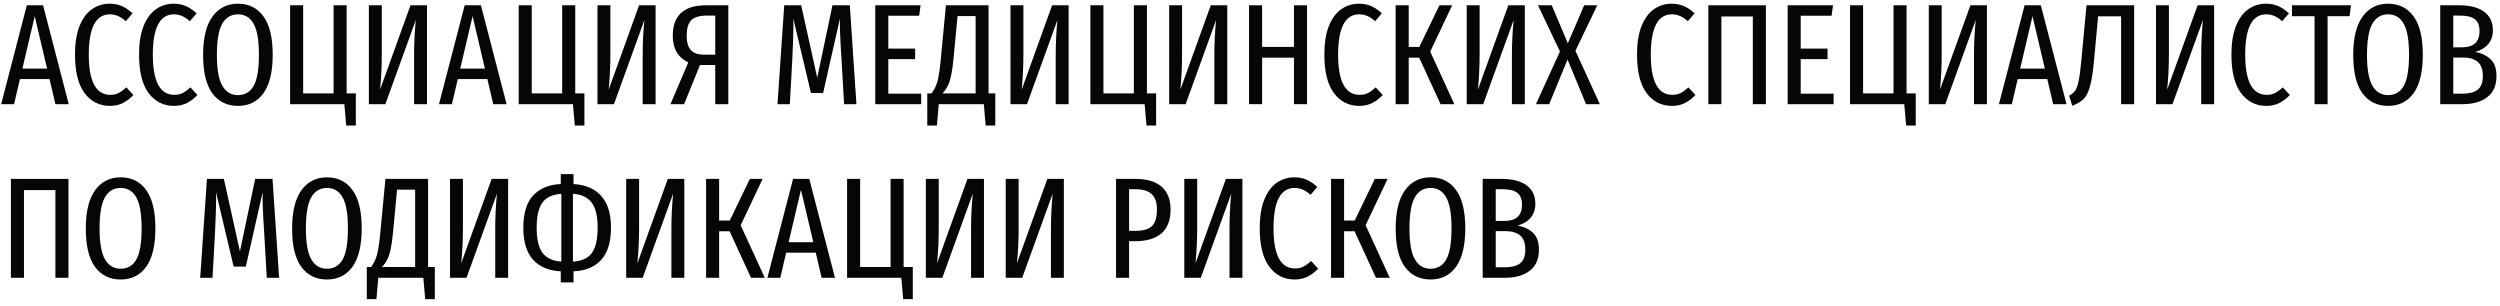 <?xml version="1.0" encoding="UTF-8"?> <svg xmlns="http://www.w3.org/2000/svg" width="360" height="44" viewBox="0 0 360 44" fill="none"> <path d="M7.978 15L7.131 11.383H2.873L2.026 15H0.166L3.865 0.761H6.201L9.9 15H7.978ZM3.225 9.875H6.779L5.002 2.331L3.225 9.875Z" fill="#060606"></path> <path d="M15.78 0.533C16.456 0.533 17.048 0.651 17.558 0.885C18.068 1.105 18.577 1.45 19.087 1.918L18.116 3.055C17.73 2.71 17.358 2.462 17 2.311C16.642 2.145 16.249 2.063 15.822 2.063C13.796 2.063 12.784 3.999 12.784 7.87C12.784 11.728 13.817 13.657 15.884 13.657C16.352 13.657 16.759 13.567 17.103 13.388C17.461 13.195 17.826 12.927 18.198 12.582L19.211 13.678C18.798 14.132 18.309 14.511 17.744 14.814C17.179 15.103 16.545 15.248 15.842 15.248C14.313 15.248 13.087 14.628 12.164 13.388C11.255 12.148 10.8 10.309 10.8 7.87C10.8 6.231 11.013 4.867 11.441 3.778C11.881 2.676 12.474 1.863 13.218 1.339C13.976 0.802 14.83 0.533 15.78 0.533Z" fill="#060606"></path> <path d="M25.004 0.533C25.679 0.533 26.271 0.651 26.781 0.885C27.291 1.105 27.801 1.45 28.311 1.918L27.339 3.055C26.953 2.71 26.581 2.462 26.223 2.311C25.865 2.145 25.472 2.063 25.045 2.063C23.02 2.063 22.007 3.999 22.007 7.87C22.007 11.728 23.041 13.657 25.107 13.657C25.576 13.657 25.982 13.567 26.326 13.388C26.685 13.195 27.05 12.927 27.422 12.582L28.434 13.678C28.021 14.132 27.532 14.511 26.967 14.814C26.402 15.103 25.768 15.248 25.066 15.248C23.537 15.248 22.31 14.628 21.387 13.388C20.478 12.148 20.023 10.309 20.023 7.87C20.023 6.231 20.237 4.867 20.664 3.778C21.105 2.676 21.697 1.863 22.441 1.339C23.199 0.802 24.053 0.533 25.004 0.533Z" fill="#060606"></path> <path d="M34.268 0.533C35.839 0.533 37.065 1.147 37.947 2.373C38.829 3.585 39.27 5.425 39.27 7.891C39.27 10.329 38.829 12.169 37.947 13.409C37.065 14.635 35.839 15.248 34.268 15.248C32.698 15.248 31.465 14.642 30.569 13.429C29.687 12.217 29.246 10.378 29.246 7.911C29.246 5.473 29.694 3.633 30.59 2.393C31.485 1.153 32.712 0.533 34.268 0.533ZM34.268 2.063C33.276 2.063 32.519 2.517 31.995 3.427C31.485 4.336 31.23 5.831 31.23 7.911C31.23 9.978 31.492 11.459 32.016 12.355C32.539 13.25 33.29 13.698 34.268 13.698C35.26 13.698 36.011 13.257 36.521 12.376C37.031 11.48 37.286 9.985 37.286 7.891C37.286 5.81 37.031 4.322 36.521 3.427C36.011 2.517 35.26 2.063 34.268 2.063Z" fill="#060606"></path> <path d="M49.917 13.45H51.24V18.079H49.855L49.587 15H41.775V0.761H43.655V13.45H48.036V0.761H49.917V13.45Z" fill="#060606"></path> <path d="M61.487 15H59.627V7.994C59.627 6.272 59.71 4.57 59.875 2.889L55.494 15H53.117V0.761H54.977V7.787C54.977 9.579 54.894 11.287 54.729 12.913L59.11 0.761H61.487V15Z" fill="#060606"></path> <path d="M71.028 15L70.18 11.383H65.923L65.076 15H63.215L66.915 0.761H69.25L72.95 15H71.028ZM66.274 9.875H69.829L68.052 2.331L66.274 9.875Z" fill="#060606"></path> <path d="M82.835 13.45H84.157V18.079H82.772L82.504 15H74.692V0.761H76.573V13.45H80.954V0.761H82.835V13.45Z" fill="#060606"></path> <path d="M94.404 15H92.544V7.994C92.544 6.272 92.627 4.57 92.792 2.889L88.411 15H86.034V0.761H87.894V7.787C87.894 9.579 87.812 11.287 87.646 12.913L92.028 0.761H94.404V15Z" fill="#060606"></path> <path d="M104.875 0.761V15H102.994V9.358H100.803L98.51 15H96.546L99.109 8.986C97.621 8.283 96.877 7.002 96.877 5.142C96.877 3.709 97.269 2.621 98.055 1.877C98.854 1.133 100.053 0.761 101.651 0.761H104.875ZM102.994 7.87V2.249H101.754C100.707 2.249 99.963 2.476 99.522 2.931C99.095 3.372 98.882 4.109 98.882 5.142C98.882 6.093 99.088 6.789 99.501 7.229C99.915 7.657 100.514 7.87 101.299 7.87H102.994Z" fill="#060606"></path> <path d="M123.325 15H121.548L121.176 8.531C120.997 5.859 120.921 3.909 120.948 2.683L118.53 13.388H116.774L114.232 2.662L114.252 3.613C114.252 4.687 114.197 6.368 114.087 8.655L113.736 15H111.958L112.93 0.761H115.368L117.683 11.197L119.874 0.761H122.374L123.325 15Z" fill="#060606"></path> <path d="M132.566 0.761L132.36 2.269H127.916V7.002H131.781V8.511H127.916V13.491H132.649V15H126.036V0.761H132.566Z" fill="#060606"></path> <path d="M143.323 13.45V18.079H141.938L141.669 15H135.18L134.911 18.079H133.527V13.45H134.147C134.546 12.927 134.836 12.32 135.015 11.631C135.194 10.943 135.352 9.847 135.49 8.345L136.213 0.761H142.351V13.45H143.323ZM140.491 2.311H137.887L137.309 8.428C137.212 9.461 137.095 10.281 136.957 10.887C136.833 11.494 136.675 11.983 136.482 12.355C136.303 12.727 136.048 13.092 135.717 13.45H140.491V2.311Z" fill="#060606"></path> <path d="M153.881 15H152.021V7.994C152.021 6.272 152.104 4.57 152.269 2.889L147.888 15H145.511V0.761H147.371V7.787C147.371 9.579 147.289 11.287 147.123 12.913L151.505 0.761H153.881V15Z" fill="#060606"></path> <path d="M165.158 13.45H166.481V18.079H165.096L164.827 15H157.015V0.761H158.896V13.45H163.277V0.761H165.158V13.45Z" fill="#060606"></path> <path d="M176.728 15H174.868V7.994C174.868 6.272 174.95 4.57 175.116 2.889L170.734 15H168.358V0.761H170.218V7.787C170.218 9.579 170.135 11.287 169.97 12.913L174.351 0.761H176.728V15Z" fill="#060606"></path> <path d="M186.33 15V8.304H181.742V15H179.862V0.761H181.742V6.754H186.33V0.761H188.211V15H186.33Z" fill="#060606"></path> <path d="M195.685 0.533C196.361 0.533 196.953 0.651 197.463 0.885C197.973 1.105 198.482 1.45 198.992 1.918L198.021 3.055C197.635 2.71 197.263 2.462 196.905 2.311C196.547 2.145 196.154 2.063 195.727 2.063C193.701 2.063 192.689 3.999 192.689 7.87C192.689 11.728 193.722 13.657 195.789 13.657C196.257 13.657 196.664 13.567 197.008 13.388C197.366 13.195 197.731 12.927 198.103 12.582L199.116 13.678C198.703 14.132 198.214 14.511 197.649 14.814C197.084 15.103 196.45 15.248 195.747 15.248C194.218 15.248 192.992 14.628 192.069 13.388C191.159 12.148 190.705 10.309 190.705 7.87C190.705 6.231 190.918 4.867 191.345 3.778C191.786 2.676 192.379 1.863 193.123 1.339C193.881 0.802 194.735 0.533 195.685 0.533Z" fill="#060606"></path> <path d="M209.115 0.761L205.953 7.436L209.425 15H207.441L204.362 8.304H202.853V15H200.972V0.761H202.853V6.754H204.382L207.276 0.761H209.115Z" fill="#060606"></path> <path d="M219.575 15H217.715V7.994C217.715 6.272 217.798 4.57 217.963 2.889L213.581 15H211.205V0.761H213.065V7.787C213.065 9.579 212.982 11.287 212.817 12.913L217.198 0.761H219.575V15Z" fill="#060606"></path> <path d="M226.863 7.312L230.376 15H228.392L225.726 8.573L223.081 15H221.179L224.631 7.415L221.469 0.761H223.453L225.767 6.237L228.123 0.761H230.004L226.863 7.312Z" fill="#060606"></path> <path d="M240.712 0.533C241.387 0.533 241.98 0.651 242.489 0.885C242.999 1.105 243.509 1.45 244.019 1.918L243.047 3.055C242.662 2.71 242.29 2.462 241.931 2.311C241.573 2.145 241.181 2.063 240.753 2.063C238.728 2.063 237.715 3.999 237.715 7.87C237.715 11.728 238.749 13.657 240.815 13.657C241.284 13.657 241.69 13.567 242.035 13.388C242.393 13.195 242.758 12.927 243.13 12.582L244.143 13.678C243.729 14.132 243.24 14.511 242.675 14.814C242.111 15.103 241.477 15.248 240.774 15.248C239.245 15.248 238.019 14.628 237.095 13.388C236.186 12.148 235.731 10.309 235.731 7.87C235.731 6.231 235.945 4.867 236.372 3.778C236.813 2.676 237.405 1.863 238.149 1.339C238.907 0.802 239.761 0.533 240.712 0.533Z" fill="#060606"></path> <path d="M254.286 0.761V15H252.406V2.373H247.88V15H245.999V0.761H254.286Z" fill="#060606"></path> <path d="M263.953 0.761L263.746 2.269H259.303V7.002H263.168V8.511H259.303V13.491H264.036V15H257.422V0.761H263.953Z" fill="#060606"></path> <path d="M274.546 13.45H275.869V18.079H274.484L274.215 15H266.403V0.761H268.284V13.45H272.665V0.761H274.546V13.45Z" fill="#060606"></path> <path d="M286.116 15H284.256V7.994C284.256 6.272 284.339 4.57 284.504 2.889L280.122 15H277.746V0.761H279.606V7.787C279.606 9.579 279.523 11.287 279.358 12.913L283.739 0.761H286.116V15Z" fill="#060606"></path> <path d="M295.656 15L294.809 11.383H290.552L289.704 15H287.844L291.544 0.761H293.879L297.578 15H295.656ZM290.903 9.875H294.458L292.68 2.331L290.903 9.875Z" fill="#060606"></path> <path d="M307.319 0.761V15H305.438V2.352H302.131L301.532 8.8C301.38 10.453 301.181 11.694 300.933 12.52C300.698 13.333 300.402 13.912 300.044 14.256C299.686 14.601 299.142 14.931 298.411 15.248L297.957 13.781C298.342 13.56 298.632 13.319 298.825 13.057C299.018 12.782 299.183 12.32 299.321 11.673C299.458 11.025 299.589 10.04 299.713 8.717L300.457 0.761H307.319Z" fill="#060606"></path> <path d="M318.831 15H316.971V7.994C316.971 6.272 317.054 4.57 317.219 2.889L312.838 15H310.461V0.761H312.321V7.787C312.321 9.579 312.239 11.287 312.073 12.913L316.455 0.761H318.831V15Z" fill="#060606"></path> <path d="M326.305 0.533C326.98 0.533 327.573 0.651 328.083 0.885C328.592 1.105 329.102 1.45 329.612 1.918L328.641 3.055C328.255 2.71 327.883 2.462 327.525 2.311C327.166 2.145 326.774 2.063 326.347 2.063C324.321 2.063 323.309 3.999 323.309 7.87C323.309 11.728 324.342 13.657 326.409 13.657C326.877 13.657 327.283 13.567 327.628 13.388C327.986 13.195 328.351 12.927 328.723 12.582L329.736 13.678C329.323 14.132 328.833 14.511 328.269 14.814C327.704 15.103 327.07 15.248 326.367 15.248C324.838 15.248 323.612 14.628 322.689 13.388C321.779 12.148 321.325 10.309 321.325 7.87C321.325 6.231 321.538 4.867 321.965 3.778C322.406 2.676 322.999 1.863 323.743 1.339C324.5 0.802 325.355 0.533 326.305 0.533Z" fill="#060606"></path> <path d="M338.541 0.761L338.334 2.331H335.172V15H333.292V2.331H330.047V0.761H338.541Z" fill="#060606"></path> <path d="M343.885 0.533C345.456 0.533 346.682 1.147 347.564 2.373C348.445 3.585 348.886 5.425 348.886 7.891C348.886 10.329 348.445 12.169 347.564 13.409C346.682 14.635 345.456 15.248 343.885 15.248C342.314 15.248 341.081 14.642 340.186 13.429C339.304 12.217 338.863 10.378 338.863 7.911C338.863 5.473 339.311 3.633 340.206 2.393C341.102 1.153 342.328 0.533 343.885 0.533ZM343.885 2.063C342.893 2.063 342.135 2.517 341.612 3.427C341.102 4.336 340.847 5.831 340.847 7.911C340.847 9.978 341.109 11.459 341.632 12.355C342.156 13.25 342.907 13.698 343.885 13.698C344.877 13.698 345.628 13.257 346.138 12.376C346.647 11.48 346.902 9.985 346.902 7.891C346.902 5.81 346.647 4.322 346.138 3.427C345.628 2.517 344.877 2.063 343.885 2.063Z" fill="#060606"></path> <path d="M356.434 7.477C357.398 7.67 358.149 8.035 358.686 8.573C359.224 9.096 359.492 9.895 359.492 10.97C359.492 12.307 359.051 13.312 358.17 13.987C357.302 14.663 356.103 15 354.574 15H351.391V0.761H354.098C355.669 0.761 356.875 1.071 357.715 1.691C358.555 2.311 358.976 3.199 358.976 4.357C358.976 5.17 358.748 5.838 358.294 6.361C357.853 6.885 357.233 7.257 356.434 7.477ZM353.272 2.249V6.816H354.491C355.345 6.816 355.986 6.623 356.413 6.237C356.84 5.838 357.054 5.259 357.054 4.501C357.054 3.689 356.826 3.11 356.372 2.765C355.931 2.421 355.235 2.249 354.284 2.249H353.272ZM354.574 13.491C355.538 13.491 356.268 13.305 356.764 12.933C357.274 12.548 357.529 11.893 357.529 10.97C357.529 10.019 357.288 9.337 356.806 8.924C356.337 8.497 355.614 8.283 354.636 8.283H353.272V13.491H354.574Z" fill="#060606"></path> <path d="M9.859 25.761V40H7.978V27.373H3.452V40H1.571V25.761H9.859Z" fill="#060606"></path> <path d="M17.376 25.533C18.947 25.533 20.173 26.147 21.055 27.373C21.936 28.585 22.377 30.425 22.377 32.891C22.377 35.329 21.936 37.169 21.055 38.409C20.173 39.635 18.947 40.248 17.376 40.248C15.805 40.248 14.572 39.642 13.677 38.429C12.795 37.217 12.354 35.378 12.354 32.911C12.354 30.473 12.802 28.633 13.697 27.393C14.593 26.153 15.819 25.533 17.376 25.533ZM17.376 27.063C16.384 27.063 15.626 27.517 15.102 28.427C14.593 29.336 14.338 30.831 14.338 32.911C14.338 34.978 14.6 36.459 15.123 37.355C15.647 38.25 16.398 38.698 17.376 38.698C18.368 38.698 19.119 38.257 19.628 37.375C20.138 36.48 20.393 34.985 20.393 32.891C20.393 30.81 20.138 29.322 19.628 28.427C19.119 27.517 18.368 27.063 17.376 27.063Z" fill="#060606"></path> <path d="M40.194 40H38.417L38.045 33.531C37.866 30.859 37.79 28.909 37.818 27.683L35.4 38.388H33.643L31.101 27.662L31.122 28.613C31.122 29.687 31.066 31.368 30.956 33.655L30.605 40H28.828L29.799 25.761H32.237L34.552 36.197L36.743 25.761H39.243L40.194 40Z" fill="#060606"></path> <path d="M47.084 25.533C48.655 25.533 49.881 26.147 50.763 27.373C51.645 28.585 52.086 30.425 52.086 32.891C52.086 35.329 51.645 37.169 50.763 38.409C49.881 39.635 48.655 40.248 47.084 40.248C45.514 40.248 44.28 39.642 43.385 38.429C42.503 37.217 42.062 35.378 42.062 32.911C42.062 30.473 42.51 28.633 43.406 27.393C44.301 26.153 45.527 25.533 47.084 25.533ZM47.084 27.063C46.092 27.063 45.334 27.517 44.811 28.427C44.301 29.336 44.046 30.831 44.046 32.911C44.046 34.978 44.308 36.459 44.831 37.355C45.355 38.25 46.106 38.698 47.084 38.698C48.076 38.698 48.827 38.257 49.337 37.375C49.847 36.48 50.102 34.985 50.102 32.891C50.102 30.81 49.847 29.322 49.337 28.427C48.827 27.517 48.076 27.063 47.084 27.063Z" fill="#060606"></path> <path d="M62.614 38.45V43.079H61.229L60.96 40H54.471L54.202 43.079H52.818V38.45H53.438C53.837 37.927 54.127 37.32 54.306 36.631C54.485 35.943 54.643 34.847 54.781 33.345L55.504 25.761H61.642V38.45H62.614ZM59.782 27.311H57.178L56.6 33.428C56.503 34.461 56.386 35.281 56.248 35.887C56.124 36.494 55.966 36.983 55.773 37.355C55.594 37.727 55.339 38.092 55.008 38.45H59.782V27.311Z" fill="#060606"></path> <path d="M73.172 40H71.312V32.994C71.312 31.272 71.395 29.57 71.561 27.889L67.179 40H64.802V25.761H66.662V32.787C66.662 34.579 66.58 36.287 66.415 37.913L70.796 25.761H73.172V40Z" fill="#060606"></path> <path d="M87.983 32.767C87.983 34.847 87.508 36.404 86.557 37.437C85.62 38.457 84.297 39.001 82.589 39.07V40.661H80.75V39.07C79.014 38.987 77.677 38.423 76.74 37.375C75.817 36.328 75.356 34.806 75.356 32.808C75.356 30.728 75.824 29.178 76.761 28.158C77.712 27.125 79.041 26.574 80.75 26.505V25.079H82.589V26.505C84.325 26.601 85.655 27.173 86.578 28.22C87.515 29.267 87.983 30.783 87.983 32.767ZM77.278 32.808C77.278 34.475 77.567 35.688 78.146 36.445C78.738 37.189 79.634 37.596 80.832 37.665V27.91C80.006 27.965 79.338 28.158 78.828 28.489C78.318 28.806 77.932 29.315 77.67 30.018C77.409 30.707 77.278 31.637 77.278 32.808ZM82.506 37.685C83.333 37.617 84.001 37.424 84.511 37.107C85.035 36.776 85.42 36.266 85.668 35.577C85.93 34.875 86.061 33.938 86.061 32.767C86.061 31.1 85.765 29.894 85.172 29.15C84.594 28.392 83.705 27.979 82.506 27.91V37.685Z" fill="#060606"></path> <path d="M98.542 40H96.682V32.994C96.682 31.272 96.764 29.57 96.93 27.889L92.548 40H90.172V25.761H92.032V32.787C92.032 34.579 91.949 36.287 91.784 37.913L96.165 25.761H98.542V40Z" fill="#060606"></path> <path d="M109.818 25.761L106.656 32.436L110.128 40H108.144L105.065 33.304H103.556V40H101.676V25.761H103.556V31.754H105.086L107.979 25.761H109.818Z" fill="#060606"></path> <path d="M118.315 40L117.467 36.383H113.21L112.363 40H110.503L114.202 25.761H116.537L120.237 40H118.315ZM113.561 34.875H117.116L115.339 27.331L113.561 34.875Z" fill="#060606"></path> <path d="M130.122 38.45H131.444V43.079H130.06L129.791 40H121.979V25.761H123.86V38.45H128.241V25.761H130.122V38.45Z" fill="#060606"></path> <path d="M141.691 40H139.831V32.994C139.831 31.272 139.914 29.57 140.079 27.889L135.698 40H133.321V25.761H135.181V32.787C135.181 34.579 135.099 36.287 134.933 37.913L139.315 25.761H141.691V40Z" fill="#060606"></path> <path d="M153.195 40H151.335V32.994C151.335 31.272 151.418 29.57 151.583 27.889L147.202 40H144.825V25.761H146.685V32.787C146.685 34.579 146.603 36.287 146.437 37.913L150.819 25.761H153.195V40Z" fill="#060606"></path> <path d="M163.478 25.761C165.145 25.761 166.406 26.133 167.26 26.877C168.128 27.621 168.562 28.716 168.562 30.163C168.562 31.706 168.121 32.856 167.239 33.614C166.371 34.358 165.131 34.73 163.519 34.73H162.589V40H160.709V25.761H163.478ZM163.519 33.242C164.58 33.242 165.359 33.022 165.855 32.581C166.351 32.126 166.599 31.327 166.599 30.183C166.599 29.15 166.344 28.406 165.834 27.951C165.338 27.483 164.567 27.249 163.519 27.249H162.589V33.242H163.519Z" fill="#060606"></path> <path d="M178.908 40H177.048V32.994C177.048 31.272 177.13 29.57 177.296 27.889L172.914 40H170.538V25.761H172.398V32.787C172.398 34.579 172.315 36.287 172.15 37.913L176.531 25.761H178.908V40Z" fill="#060606"></path> <path d="M186.381 25.533C187.057 25.533 187.649 25.651 188.159 25.885C188.669 26.105 189.178 26.45 189.688 26.918L188.717 28.055C188.331 27.71 187.959 27.462 187.601 27.311C187.243 27.145 186.85 27.063 186.423 27.063C184.397 27.063 183.385 28.999 183.385 32.87C183.385 36.728 184.418 38.657 186.485 38.657C186.953 38.657 187.36 38.567 187.704 38.388C188.062 38.195 188.427 37.927 188.799 37.582L189.812 38.677C189.399 39.132 188.91 39.511 188.345 39.814C187.78 40.103 187.146 40.248 186.443 40.248C184.914 40.248 183.688 39.628 182.765 38.388C181.855 37.148 181.401 35.309 181.401 32.87C181.401 31.231 181.614 29.867 182.041 28.778C182.482 27.676 183.075 26.863 183.819 26.339C184.577 25.802 185.431 25.533 186.381 25.533Z" fill="#060606"></path> <path d="M199.811 25.761L196.649 32.436L200.121 40H198.137L195.058 33.304H193.549V40H191.668V25.761H193.549V31.754H195.078L197.972 25.761H199.811Z" fill="#060606"></path> <path d="M206 25.533C207.57 25.533 208.796 26.147 209.678 27.373C210.56 28.585 211.001 30.425 211.001 32.891C211.001 35.329 210.56 37.169 209.678 38.409C208.796 39.635 207.57 40.248 206 40.248C204.429 40.248 203.196 39.642 202.3 38.429C201.418 37.217 200.978 35.378 200.978 32.911C200.978 30.473 201.425 28.633 202.321 27.393C203.216 26.153 204.443 25.533 206 25.533ZM206 27.063C205.008 27.063 204.25 27.517 203.726 28.427C203.216 29.336 202.962 30.831 202.962 32.911C202.962 34.978 203.223 36.459 203.747 37.355C204.27 38.25 205.021 38.698 206 38.698C206.992 38.698 207.742 38.257 208.252 37.375C208.762 36.48 209.017 34.985 209.017 32.891C209.017 30.81 208.762 29.322 208.252 28.427C207.742 27.517 206.992 27.063 206 27.063Z" fill="#060606"></path> <path d="M218.548 32.477C219.513 32.67 220.264 33.035 220.801 33.573C221.338 34.096 221.607 34.895 221.607 35.97C221.607 37.307 221.166 38.312 220.284 38.987C219.416 39.663 218.218 40 216.688 40H213.506V25.761H216.213C217.784 25.761 218.989 26.071 219.83 26.691C220.67 27.311 221.09 28.199 221.09 29.357C221.09 30.17 220.863 30.838 220.408 31.361C219.967 31.885 219.347 32.257 218.548 32.477ZM215.386 27.249V31.816H216.606C217.46 31.816 218.101 31.623 218.528 31.237C218.955 30.838 219.168 30.259 219.168 29.501C219.168 28.689 218.941 28.11 218.486 27.765C218.045 27.421 217.35 27.249 216.399 27.249H215.386ZM216.688 38.491C217.653 38.491 218.383 38.305 218.879 37.933C219.389 37.548 219.644 36.893 219.644 35.97C219.644 35.019 219.403 34.337 218.92 33.924C218.452 33.497 217.729 33.283 216.75 33.283H215.386V38.491H216.688Z" fill="#060606"></path> </svg> 